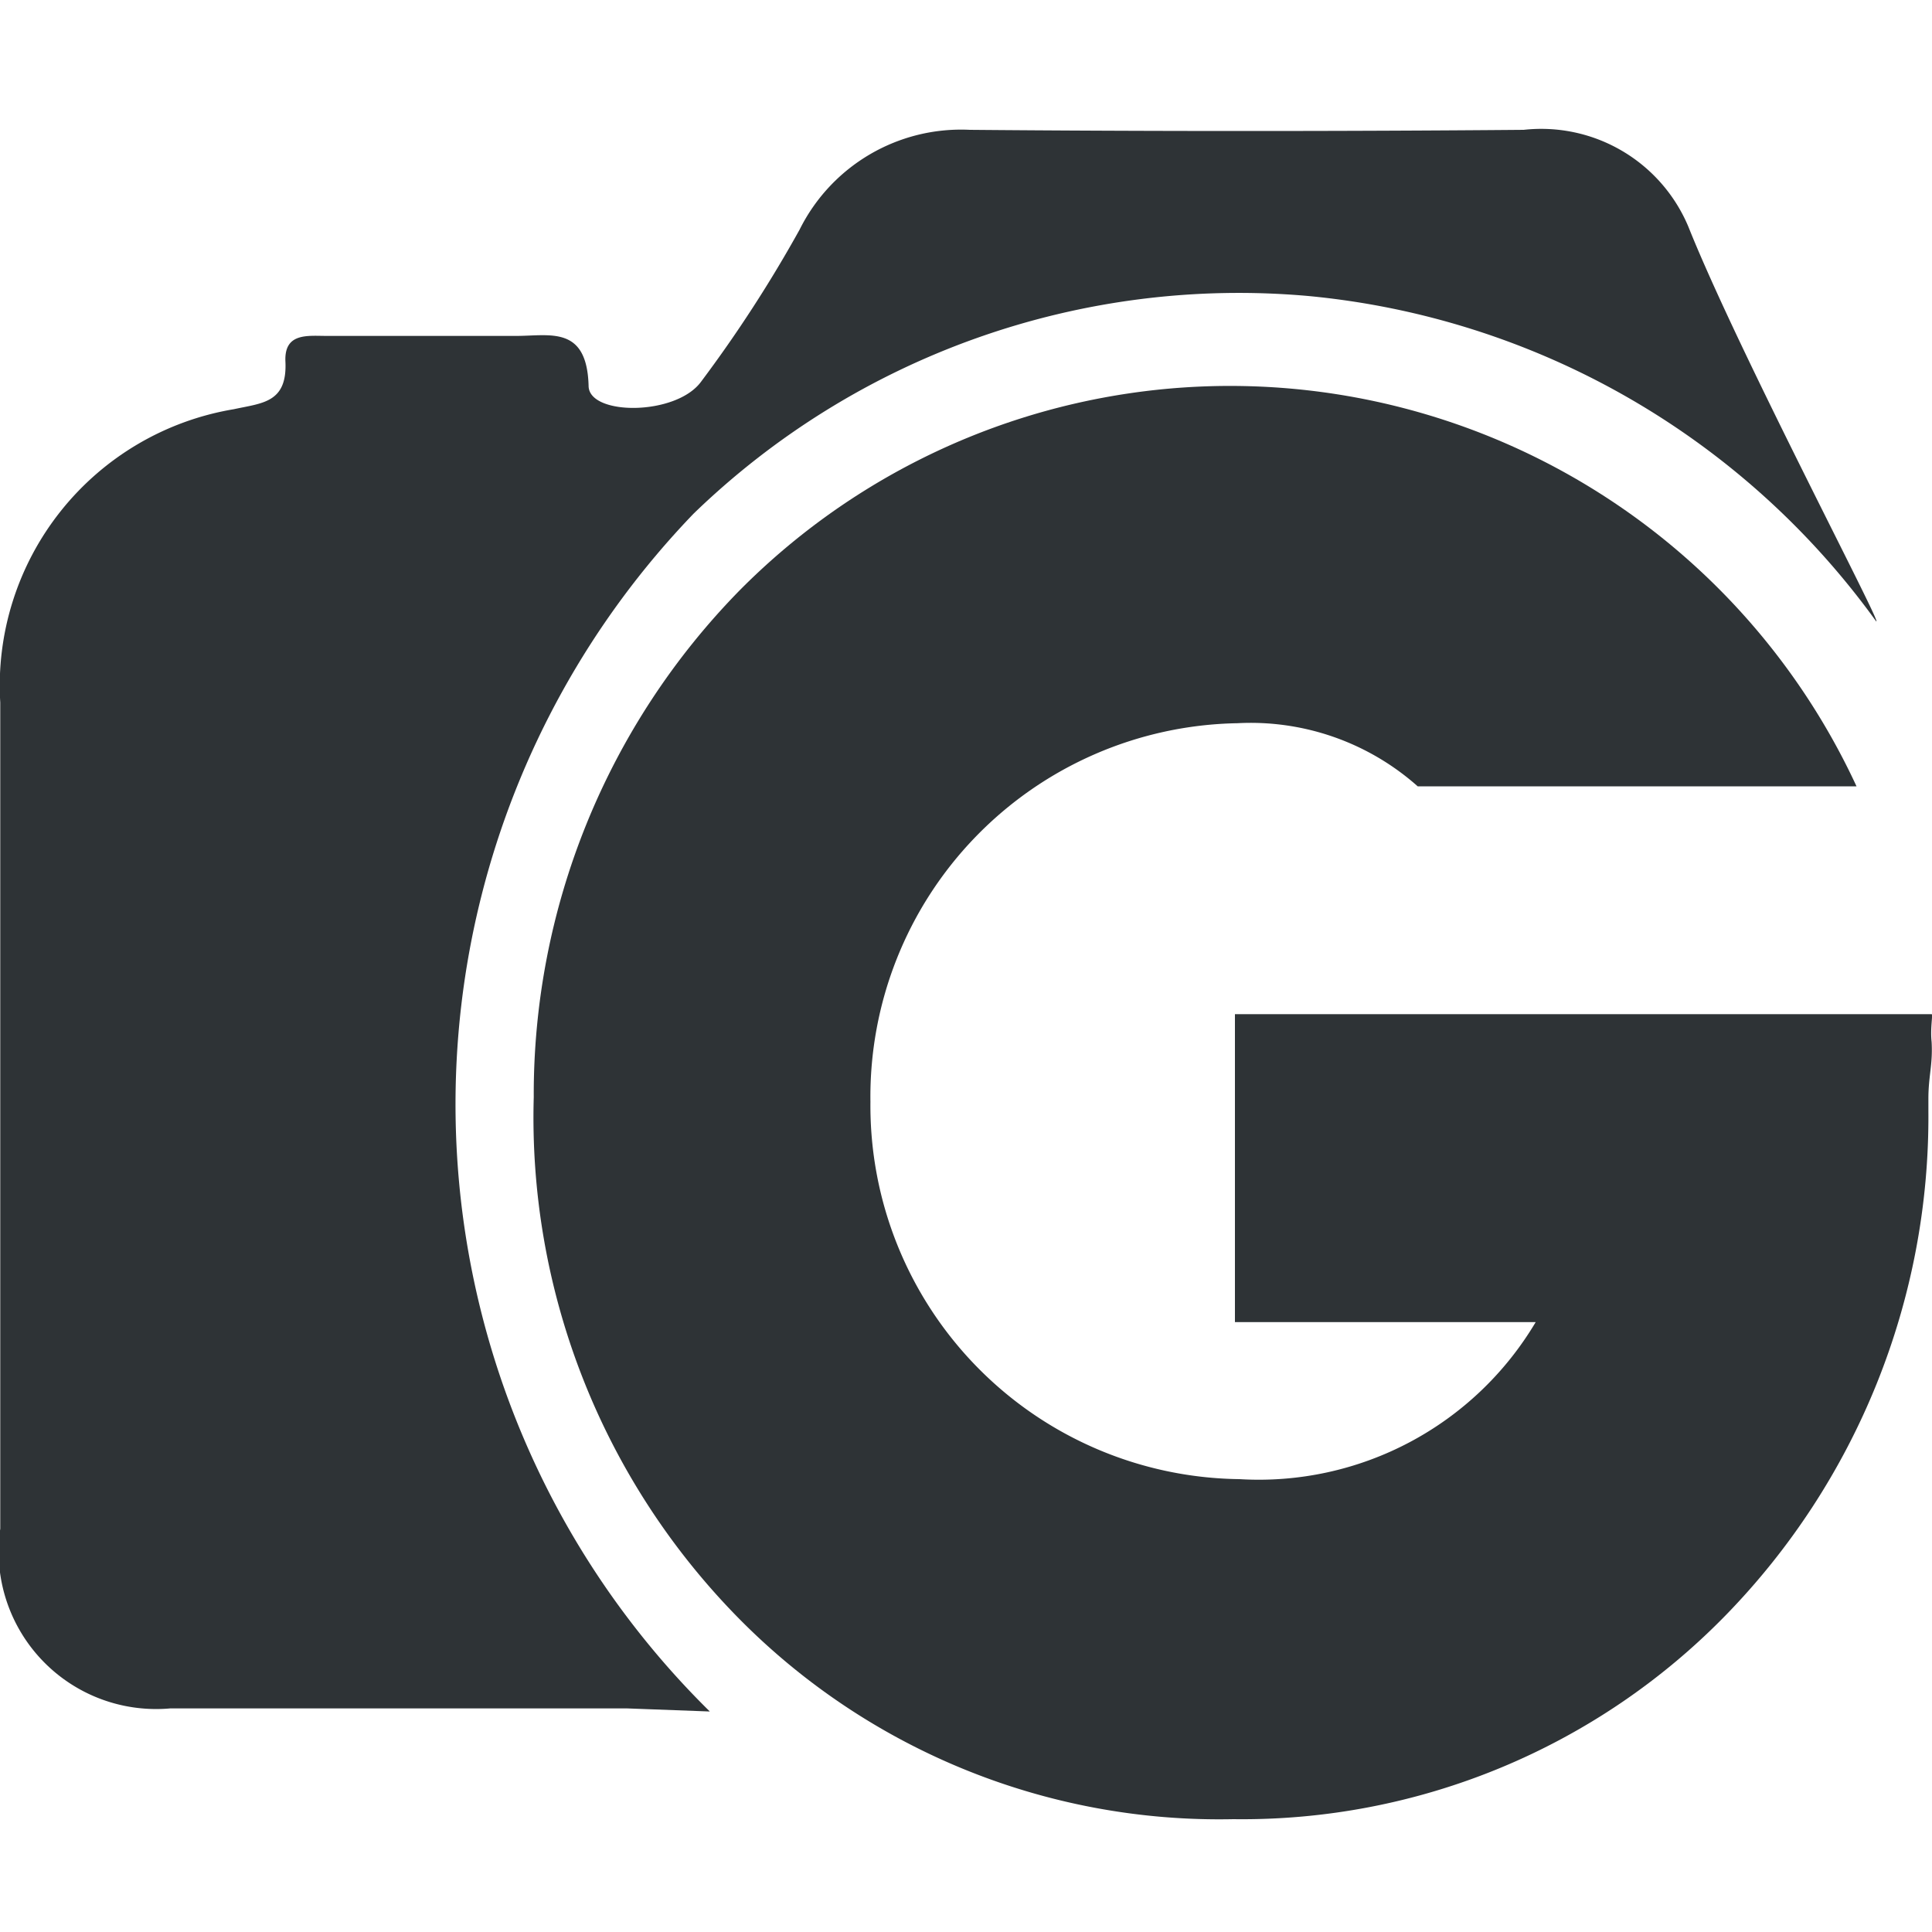 <svg xmlns="http://www.w3.org/2000/svg" width="15" height="15" viewBox="0 0 15 15">
  <g id="Group_104205" data-name="Group 104205" transform="translate(-529 -174)">
    <rect id="Rectangle_52354" data-name="Rectangle 52354" width="15" height="15" transform="translate(529 174)" fill="none"/>
    <g id="Group_104203" data-name="Group 104203" transform="translate(509.158 151.942)">
      <path id="Path_171432" data-name="Path 171432" d="M10.828,5.532v.1A5.543,5.543,0,0,1,9.254,9.542a5.244,5.244,0,0,1-3.822,1.583A5.237,5.237,0,0,1,1.547,9.52,5.54,5.54,0,0,1,0,5.52,5.59,5.59,0,0,1,1.6,1.583,5.36,5.36,0,0,1,10.27,3.106H6.863a1.952,1.952,0,0,0-1.4-.49,2.9,2.9,0,0,0-2.849,2.94A2.9,2.9,0,0,0,5.479,8.485a2.5,2.5,0,0,0,2.3-1.219H5.444V4.875h5.409c.012,0-.012.107,0,.215C10.863,5.269,10.828,5.353,10.828,5.532Z" transform="translate(23.986 25.057)" fill="#2e3336"/>
      <path id="Path_171433" data-name="Path 171433" d="M14.557,3.8a6.148,6.148,0,0,0-4.409-2.524,6.086,6.086,0,0,0-4.771,1.69,6.614,6.614,0,0,0,.126,9.3l-.643-.024H1.314a1.223,1.223,0,0,1-1.32-1.395V4.432A2.176,2.176,0,0,1,1.808,2.155c.218-.048.415-.048.4-.369-.011-.227.173-.2.321-.2H4c.264,0,.551-.083.562.393.011.227.677.227.872-.036A10.287,10.287,0,0,0,6.2.761,1.4,1.4,0,0,1,7.522-.014c1.388.012,2.88.012,4.3,0A1.239,1.239,0,0,1,13.1.737C13.49,1.714,14.637,3.884,14.557,3.8Z" transform="translate(19.85 23.08)" fill="#2e3336"/>
    </g>
  </g>
</svg>
